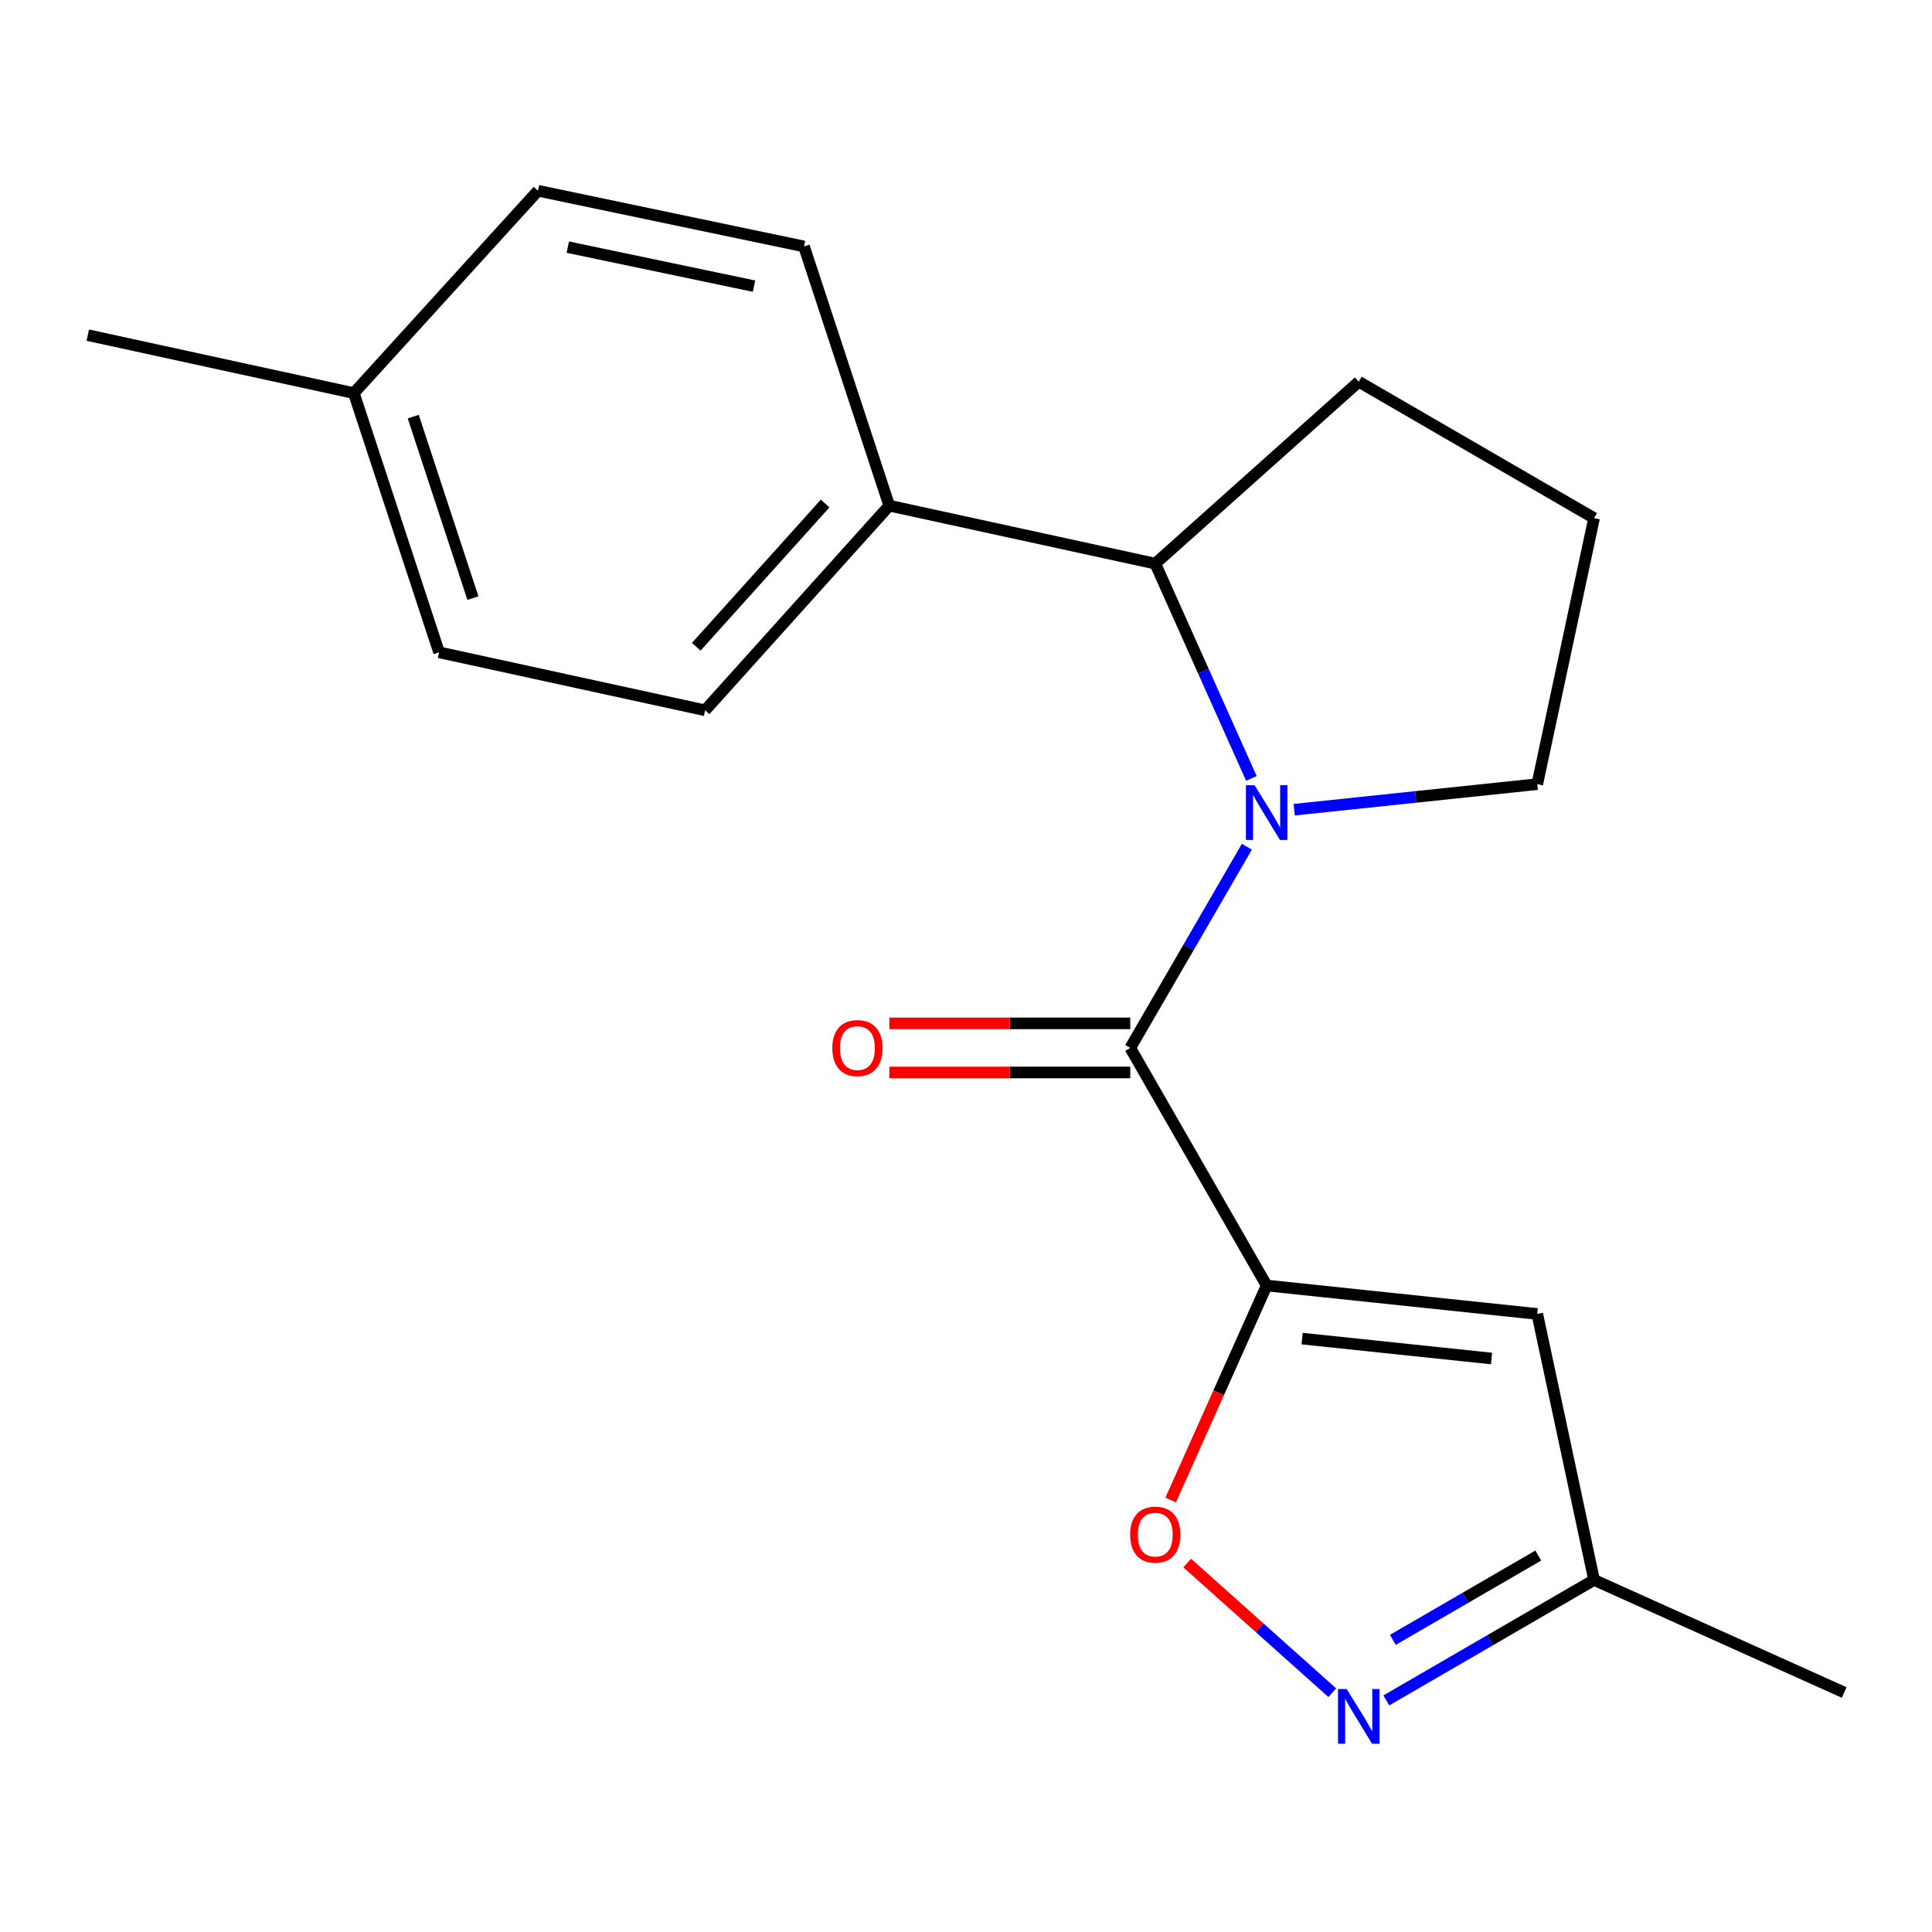 <?xml version='1.0' encoding='iso-8859-1'?>
<svg version='1.1' baseProfile='full'
              xmlns='http://www.w3.org/2000/svg'
                      xmlns:rdkit='http://www.rdkit.org/xml'
                      xmlns:xlink='http://www.w3.org/1999/xlink'
                  xml:space='preserve'
width='1000px' height='1000px' viewBox='0 0 1000 1000'>
<!-- END OF HEADER -->
<rect style='opacity:1.0;fill:#FFFFFF;stroke:none' width='1000' height='1000' x='0' y='0'> </rect>
<path class='bond-1' d='M 655.628,665.382 L 585.02,542.405' style='fill:none;fill-rule:evenodd;stroke:#000000;stroke-width:6px;stroke-linecap:butt;stroke-linejoin:miter;stroke-opacity:1' />
<path class='bond-2' d='M 655.628,665.382 L 630.789,720.889' style='fill:none;fill-rule:evenodd;stroke:#000000;stroke-width:6px;stroke-linecap:butt;stroke-linejoin:miter;stroke-opacity:1' />
<path class='bond-2' d='M 630.789,720.889 L 605.951,776.397' style='fill:none;fill-rule:evenodd;stroke:#FF0000;stroke-width:6px;stroke-linecap:butt;stroke-linejoin:miter;stroke-opacity:1' />
<path class='bond-3' d='M 655.628,665.382 L 795.685,680.105' style='fill:none;fill-rule:evenodd;stroke:#000000;stroke-width:6px;stroke-linecap:butt;stroke-linejoin:miter;stroke-opacity:1' />
<path class='bond-3' d='M 673.98,692.86 L 772.02,703.166' style='fill:none;fill-rule:evenodd;stroke:#000000;stroke-width:6px;stroke-linecap:butt;stroke-linejoin:miter;stroke-opacity:1' />
<path class='bond-0' d='M 645.379,438.278 L 615.2,490.342' style='fill:none;fill-rule:evenodd;stroke:#0000FF;stroke-width:6px;stroke-linecap:butt;stroke-linejoin:miter;stroke-opacity:1' />
<path class='bond-0' d='M 615.2,490.342 L 585.02,542.405' style='fill:none;fill-rule:evenodd;stroke:#000000;stroke-width:6px;stroke-linecap:butt;stroke-linejoin:miter;stroke-opacity:1' />
<path class='bond-5' d='M 647.712,402.909 L 622.838,347.322' style='fill:none;fill-rule:evenodd;stroke:#0000FF;stroke-width:6px;stroke-linecap:butt;stroke-linejoin:miter;stroke-opacity:1' />
<path class='bond-5' d='M 622.838,347.322 L 597.964,291.735' style='fill:none;fill-rule:evenodd;stroke:#000000;stroke-width:6px;stroke-linecap:butt;stroke-linejoin:miter;stroke-opacity:1' />
<path class='bond-11' d='M 669.888,419.1 L 732.787,412.488' style='fill:none;fill-rule:evenodd;stroke:#0000FF;stroke-width:6px;stroke-linecap:butt;stroke-linejoin:miter;stroke-opacity:1' />
<path class='bond-11' d='M 732.787,412.488 L 795.685,405.876' style='fill:none;fill-rule:evenodd;stroke:#000000;stroke-width:6px;stroke-linecap:butt;stroke-linejoin:miter;stroke-opacity:1' />
<path class='bond-8' d='M 585.02,529.7 L 522.678,529.7' style='fill:none;fill-rule:evenodd;stroke:#000000;stroke-width:6px;stroke-linecap:butt;stroke-linejoin:miter;stroke-opacity:1' />
<path class='bond-8' d='M 522.678,529.7 L 460.335,529.7' style='fill:none;fill-rule:evenodd;stroke:#FF0000;stroke-width:6px;stroke-linecap:butt;stroke-linejoin:miter;stroke-opacity:1' />
<path class='bond-8' d='M 585.02,555.109 L 522.678,555.109' style='fill:none;fill-rule:evenodd;stroke:#000000;stroke-width:6px;stroke-linecap:butt;stroke-linejoin:miter;stroke-opacity:1' />
<path class='bond-8' d='M 522.678,555.109 L 460.335,555.109' style='fill:none;fill-rule:evenodd;stroke:#FF0000;stroke-width:6px;stroke-linecap:butt;stroke-linejoin:miter;stroke-opacity:1' />
<path class='bond-4' d='M 614.496,809.023 L 652.038,842.58' style='fill:none;fill-rule:evenodd;stroke:#FF0000;stroke-width:6px;stroke-linecap:butt;stroke-linejoin:miter;stroke-opacity:1' />
<path class='bond-4' d='M 652.038,842.58 L 689.579,876.137' style='fill:none;fill-rule:evenodd;stroke:#0000FF;stroke-width:6px;stroke-linecap:butt;stroke-linejoin:miter;stroke-opacity:1' />
<path class='bond-6' d='M 795.685,680.105 L 825.089,817.777' style='fill:none;fill-rule:evenodd;stroke:#000000;stroke-width:6px;stroke-linecap:butt;stroke-linejoin:miter;stroke-opacity:1' />
<path class='bond-19' d='M 717.557,880.13 L 771.323,848.954' style='fill:none;fill-rule:evenodd;stroke:#0000FF;stroke-width:6px;stroke-linecap:butt;stroke-linejoin:miter;stroke-opacity:1' />
<path class='bond-19' d='M 771.323,848.954 L 825.089,817.777' style='fill:none;fill-rule:evenodd;stroke:#000000;stroke-width:6px;stroke-linecap:butt;stroke-linejoin:miter;stroke-opacity:1' />
<path class='bond-19' d='M 720.941,848.797 L 758.577,826.973' style='fill:none;fill-rule:evenodd;stroke:#0000FF;stroke-width:6px;stroke-linecap:butt;stroke-linejoin:miter;stroke-opacity:1' />
<path class='bond-19' d='M 758.577,826.973 L 796.213,805.15' style='fill:none;fill-rule:evenodd;stroke:#000000;stroke-width:6px;stroke-linecap:butt;stroke-linejoin:miter;stroke-opacity:1' />
<path class='bond-7' d='M 597.964,291.735 L 460.278,261.724' style='fill:none;fill-rule:evenodd;stroke:#000000;stroke-width:6px;stroke-linecap:butt;stroke-linejoin:miter;stroke-opacity:1' />
<path class='bond-15' d='M 597.964,291.735 L 703.297,197.582' style='fill:none;fill-rule:evenodd;stroke:#000000;stroke-width:6px;stroke-linecap:butt;stroke-linejoin:miter;stroke-opacity:1' />
<path class='bond-17' d='M 825.089,817.777 L 954.545,876.033' style='fill:none;fill-rule:evenodd;stroke:#000000;stroke-width:6px;stroke-linecap:butt;stroke-linejoin:miter;stroke-opacity:1' />
<path class='bond-9' d='M 460.278,261.724 L 364.967,367.65' style='fill:none;fill-rule:evenodd;stroke:#000000;stroke-width:6px;stroke-linecap:butt;stroke-linejoin:miter;stroke-opacity:1' />
<path class='bond-9' d='M 427.093,260.618 L 360.376,334.766' style='fill:none;fill-rule:evenodd;stroke:#000000;stroke-width:6px;stroke-linecap:butt;stroke-linejoin:miter;stroke-opacity:1' />
<path class='bond-10' d='M 460.278,261.724 L 416.152,127.567' style='fill:none;fill-rule:evenodd;stroke:#000000;stroke-width:6px;stroke-linecap:butt;stroke-linejoin:miter;stroke-opacity:1' />
<path class='bond-13' d='M 364.967,367.65 L 227.267,337.64' style='fill:none;fill-rule:evenodd;stroke:#000000;stroke-width:6px;stroke-linecap:butt;stroke-linejoin:miter;stroke-opacity:1' />
<path class='bond-12' d='M 416.152,127.567 L 278.451,98.728' style='fill:none;fill-rule:evenodd;stroke:#000000;stroke-width:6px;stroke-linecap:butt;stroke-linejoin:miter;stroke-opacity:1' />
<path class='bond-12' d='M 390.288,148.11 L 293.898,127.923' style='fill:none;fill-rule:evenodd;stroke:#000000;stroke-width:6px;stroke-linecap:butt;stroke-linejoin:miter;stroke-opacity:1' />
<path class='bond-16' d='M 795.685,405.876 L 825.089,268.189' style='fill:none;fill-rule:evenodd;stroke:#000000;stroke-width:6px;stroke-linecap:butt;stroke-linejoin:miter;stroke-opacity:1' />
<path class='bond-14' d='M 278.451,98.728 L 183.141,203.468' style='fill:none;fill-rule:evenodd;stroke:#000000;stroke-width:6px;stroke-linecap:butt;stroke-linejoin:miter;stroke-opacity:1' />
<path class='bond-21' d='M 227.267,337.64 L 183.141,203.468' style='fill:none;fill-rule:evenodd;stroke:#000000;stroke-width:6px;stroke-linecap:butt;stroke-linejoin:miter;stroke-opacity:1' />
<path class='bond-21' d='M 244.785,309.576 L 213.897,215.656' style='fill:none;fill-rule:evenodd;stroke:#000000;stroke-width:6px;stroke-linecap:butt;stroke-linejoin:miter;stroke-opacity:1' />
<path class='bond-18' d='M 183.141,203.468 L 45.455,173.472' style='fill:none;fill-rule:evenodd;stroke:#000000;stroke-width:6px;stroke-linecap:butt;stroke-linejoin:miter;stroke-opacity:1' />
<path class='bond-20' d='M 703.297,197.582 L 825.089,268.189' style='fill:none;fill-rule:evenodd;stroke:#000000;stroke-width:6px;stroke-linecap:butt;stroke-linejoin:miter;stroke-opacity:1' />
<path  class='atom-1' d='M 649.368 406.439
L 658.648 421.439
Q 659.568 422.919, 661.048 425.599
Q 662.528 428.279, 662.608 428.439
L 662.608 406.439
L 666.368 406.439
L 666.368 434.759
L 662.488 434.759
L 652.528 418.359
Q 651.368 416.439, 650.128 414.239
Q 648.928 412.039, 648.568 411.359
L 648.568 434.759
L 644.888 434.759
L 644.888 406.439
L 649.368 406.439
' fill='#0000FF'/>
<path  class='atom-3' d='M 584.964 794.326
Q 584.964 787.526, 588.324 783.726
Q 591.684 779.926, 597.964 779.926
Q 604.244 779.926, 607.604 783.726
Q 610.964 787.526, 610.964 794.326
Q 610.964 801.206, 607.564 805.126
Q 604.164 809.006, 597.964 809.006
Q 591.724 809.006, 588.324 805.126
Q 584.964 801.246, 584.964 794.326
M 597.964 805.806
Q 602.284 805.806, 604.604 802.926
Q 606.964 800.006, 606.964 794.326
Q 606.964 788.766, 604.604 785.966
Q 602.284 783.126, 597.964 783.126
Q 593.644 783.126, 591.284 785.926
Q 588.964 788.726, 588.964 794.326
Q 588.964 800.046, 591.284 802.926
Q 593.644 805.806, 597.964 805.806
' fill='#FF0000'/>
<path  class='atom-5' d='M 697.037 874.239
L 706.317 889.239
Q 707.237 890.719, 708.717 893.399
Q 710.197 896.079, 710.277 896.239
L 710.277 874.239
L 714.037 874.239
L 714.037 902.559
L 710.157 902.559
L 700.197 886.159
Q 699.037 884.239, 697.797 882.039
Q 696.597 879.839, 696.237 879.159
L 696.237 902.559
L 692.557 902.559
L 692.557 874.239
L 697.037 874.239
' fill='#0000FF'/>
<path  class='atom-9' d='M 430.805 542.485
Q 430.805 535.685, 434.165 531.885
Q 437.525 528.085, 443.805 528.085
Q 450.085 528.085, 453.445 531.885
Q 456.805 535.685, 456.805 542.485
Q 456.805 549.365, 453.405 553.285
Q 450.005 557.165, 443.805 557.165
Q 437.565 557.165, 434.165 553.285
Q 430.805 549.405, 430.805 542.485
M 443.805 553.965
Q 448.125 553.965, 450.445 551.085
Q 452.805 548.165, 452.805 542.485
Q 452.805 536.925, 450.445 534.125
Q 448.125 531.285, 443.805 531.285
Q 439.485 531.285, 437.125 534.085
Q 434.805 536.885, 434.805 542.485
Q 434.805 548.205, 437.125 551.085
Q 439.485 553.965, 443.805 553.965
' fill='#FF0000'/>
</svg>
